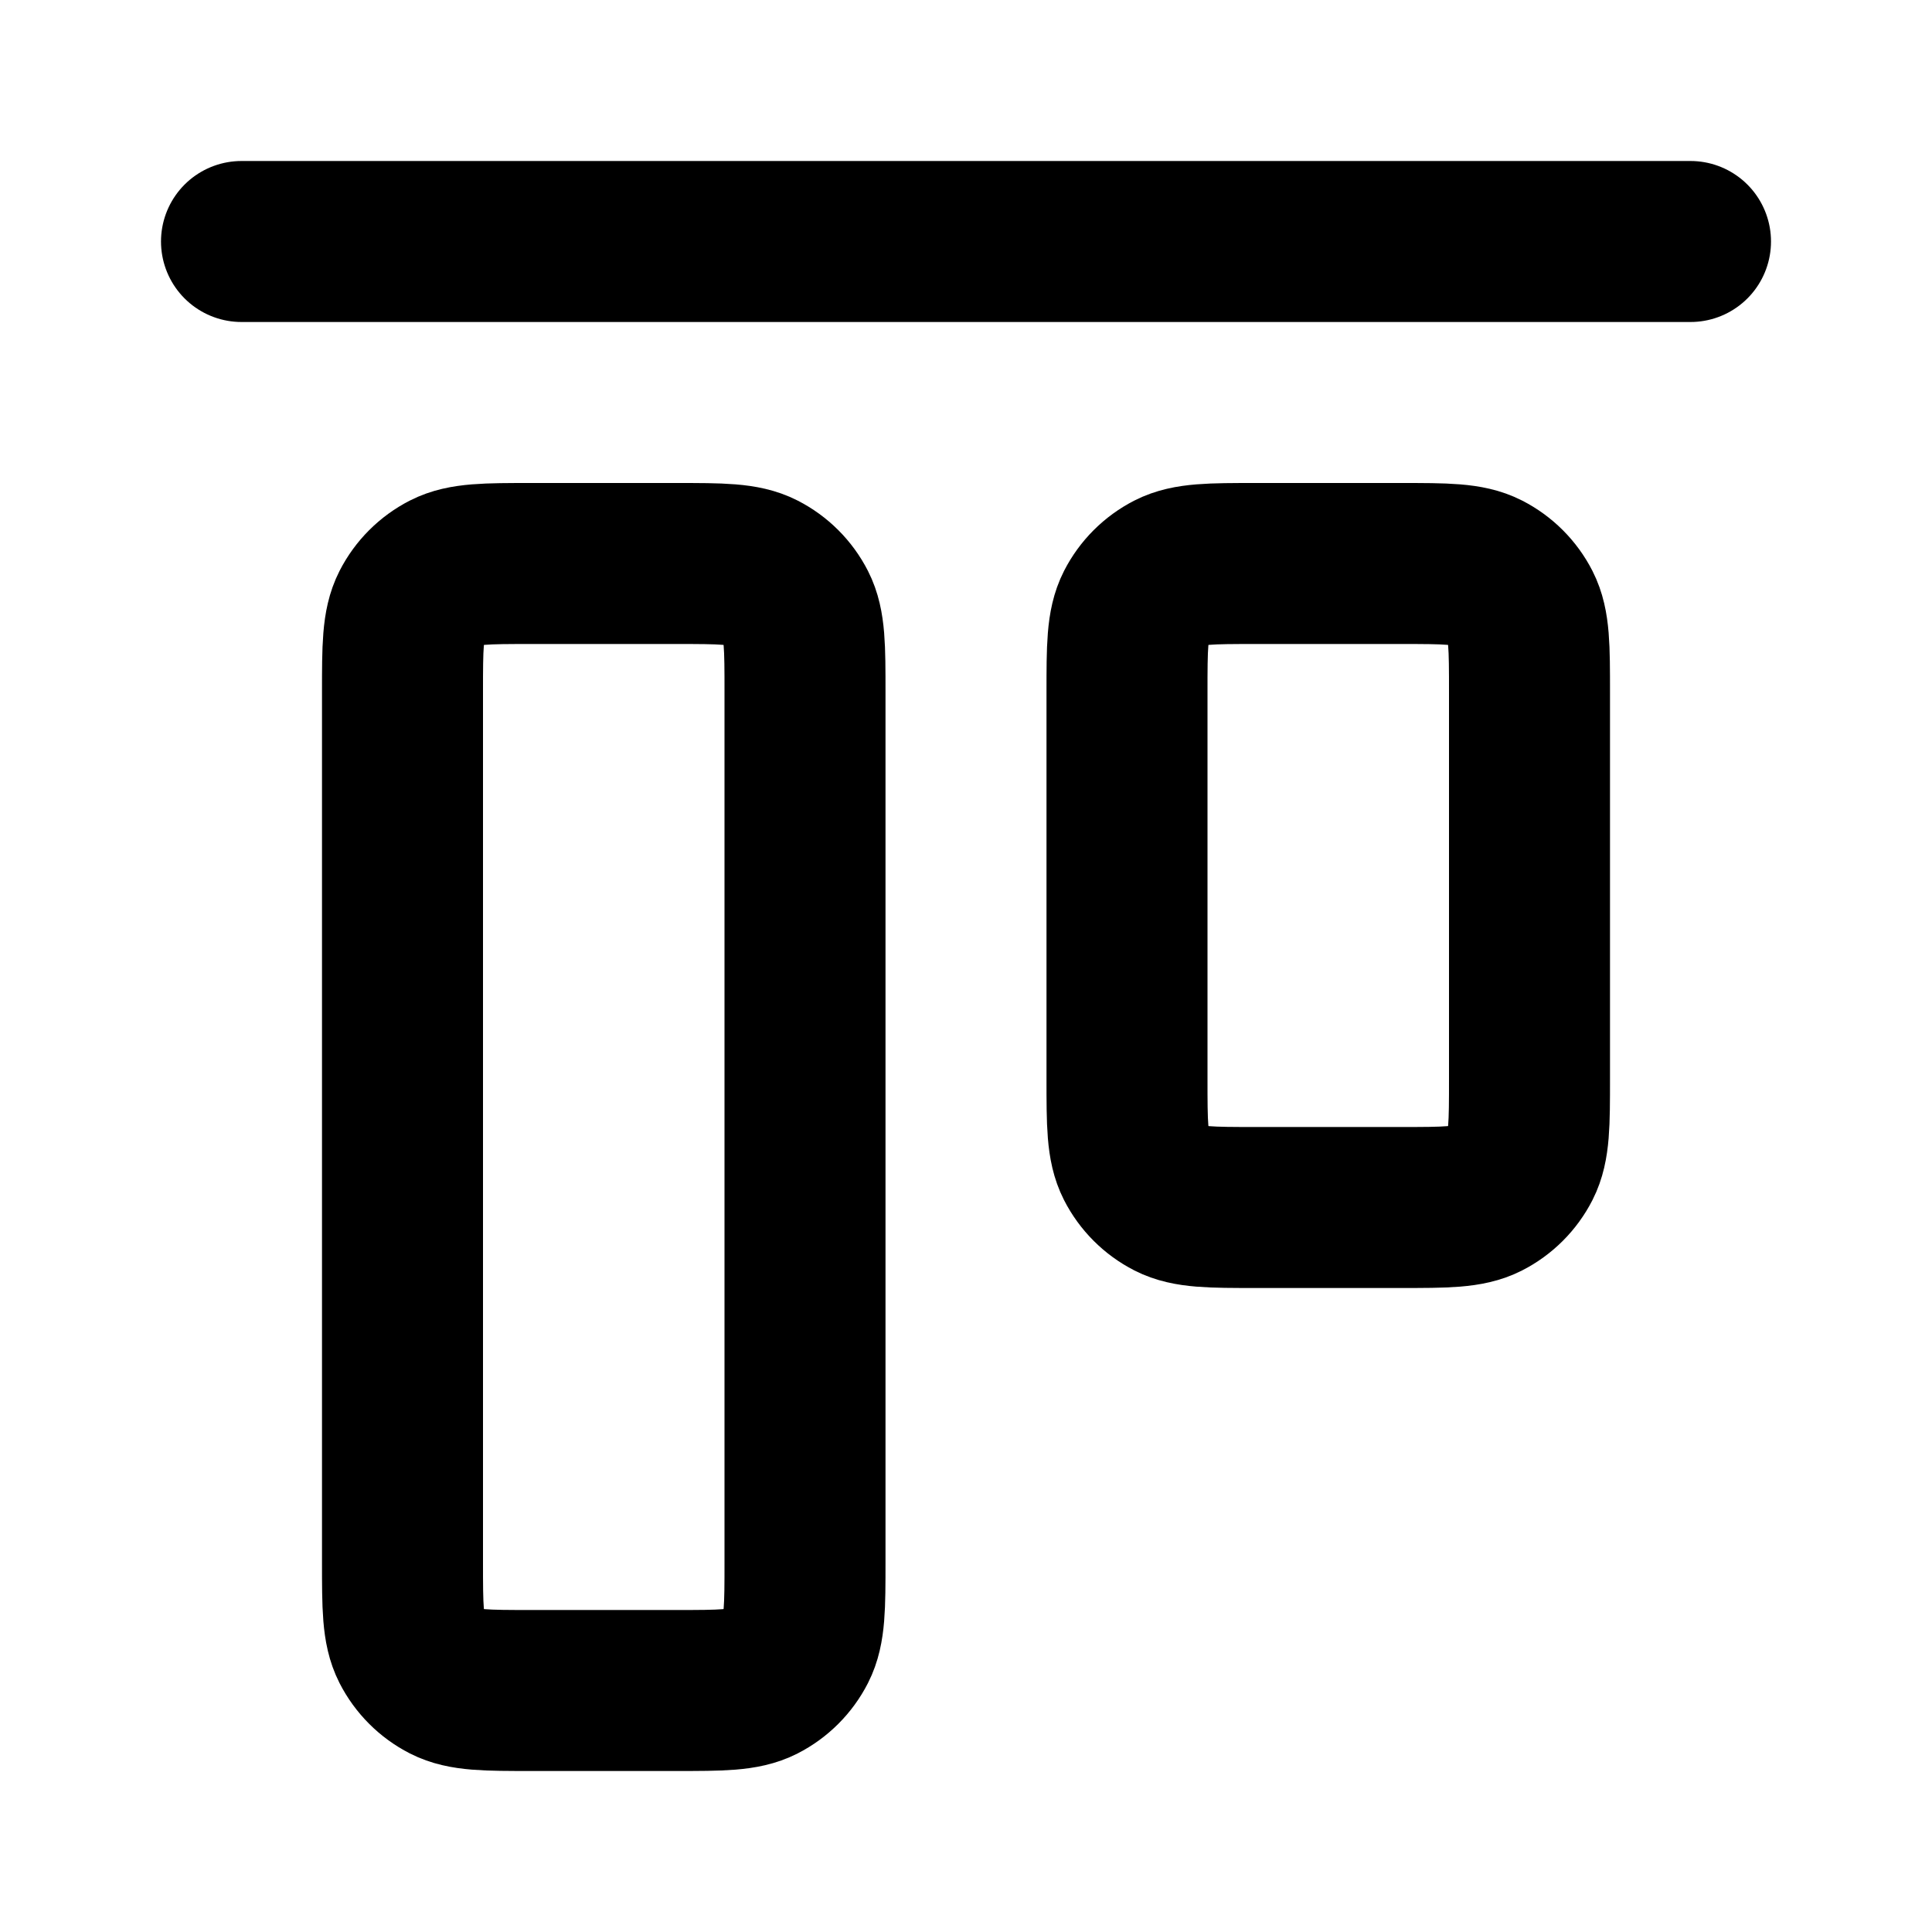<?xml version="1.0" encoding="utf-8"?><!-- Uploaded to: SVG Repo, www.svgrepo.com, Generator: SVG Repo Mixer Tools -->
<svg width="800px" height="800px" viewBox="0 0 24 24" fill="none" xmlns="http://www.w3.org/2000/svg">
<path d="M21 3H3M5 19.4V8.6C5 8.04 5 7.76 5.109 7.546C5.205 7.358 5.358 7.205 5.546 7.109C5.76 7 6.04 7 6.6 7H8.4C8.96 7 9.24 7 9.454 7.109C9.642 7.205 9.795 7.358 9.891 7.546C10 7.76 10 8.04 10 8.6V19.4C10 19.96 10 20.24 9.891 20.454C9.795 20.642 9.642 20.795 9.454 20.891C9.24 21 8.96 21 8.4 21H6.6C6.04 21 5.76 21 5.546 20.891C5.358 20.795 5.205 20.642 5.109 20.454C5 20.24 5 19.96 5 19.4ZM14 13.4V8.6C14 8.04 14 7.76 14.109 7.546C14.205 7.358 14.358 7.205 14.546 7.109C14.76 7 15.04 7 15.6 7H17.4C17.96 7 18.24 7 18.454 7.109C18.642 7.205 18.795 7.358 18.891 7.546C19 7.76 19 8.04 19 8.6V13.4C19 13.96 19 14.24 18.891 14.454C18.795 14.642 18.642 14.795 18.454 14.891C18.24 15 17.96 15 17.4 15H15.6C15.04 15 14.76 15 14.546 14.891C14.358 14.795 14.205 14.642 14.109 14.454C14 14.24 14 13.96 14 13.4Z" stroke="#000000" stroke-width="2" stroke-linecap="round" stroke-linejoin="round"/>
</svg>